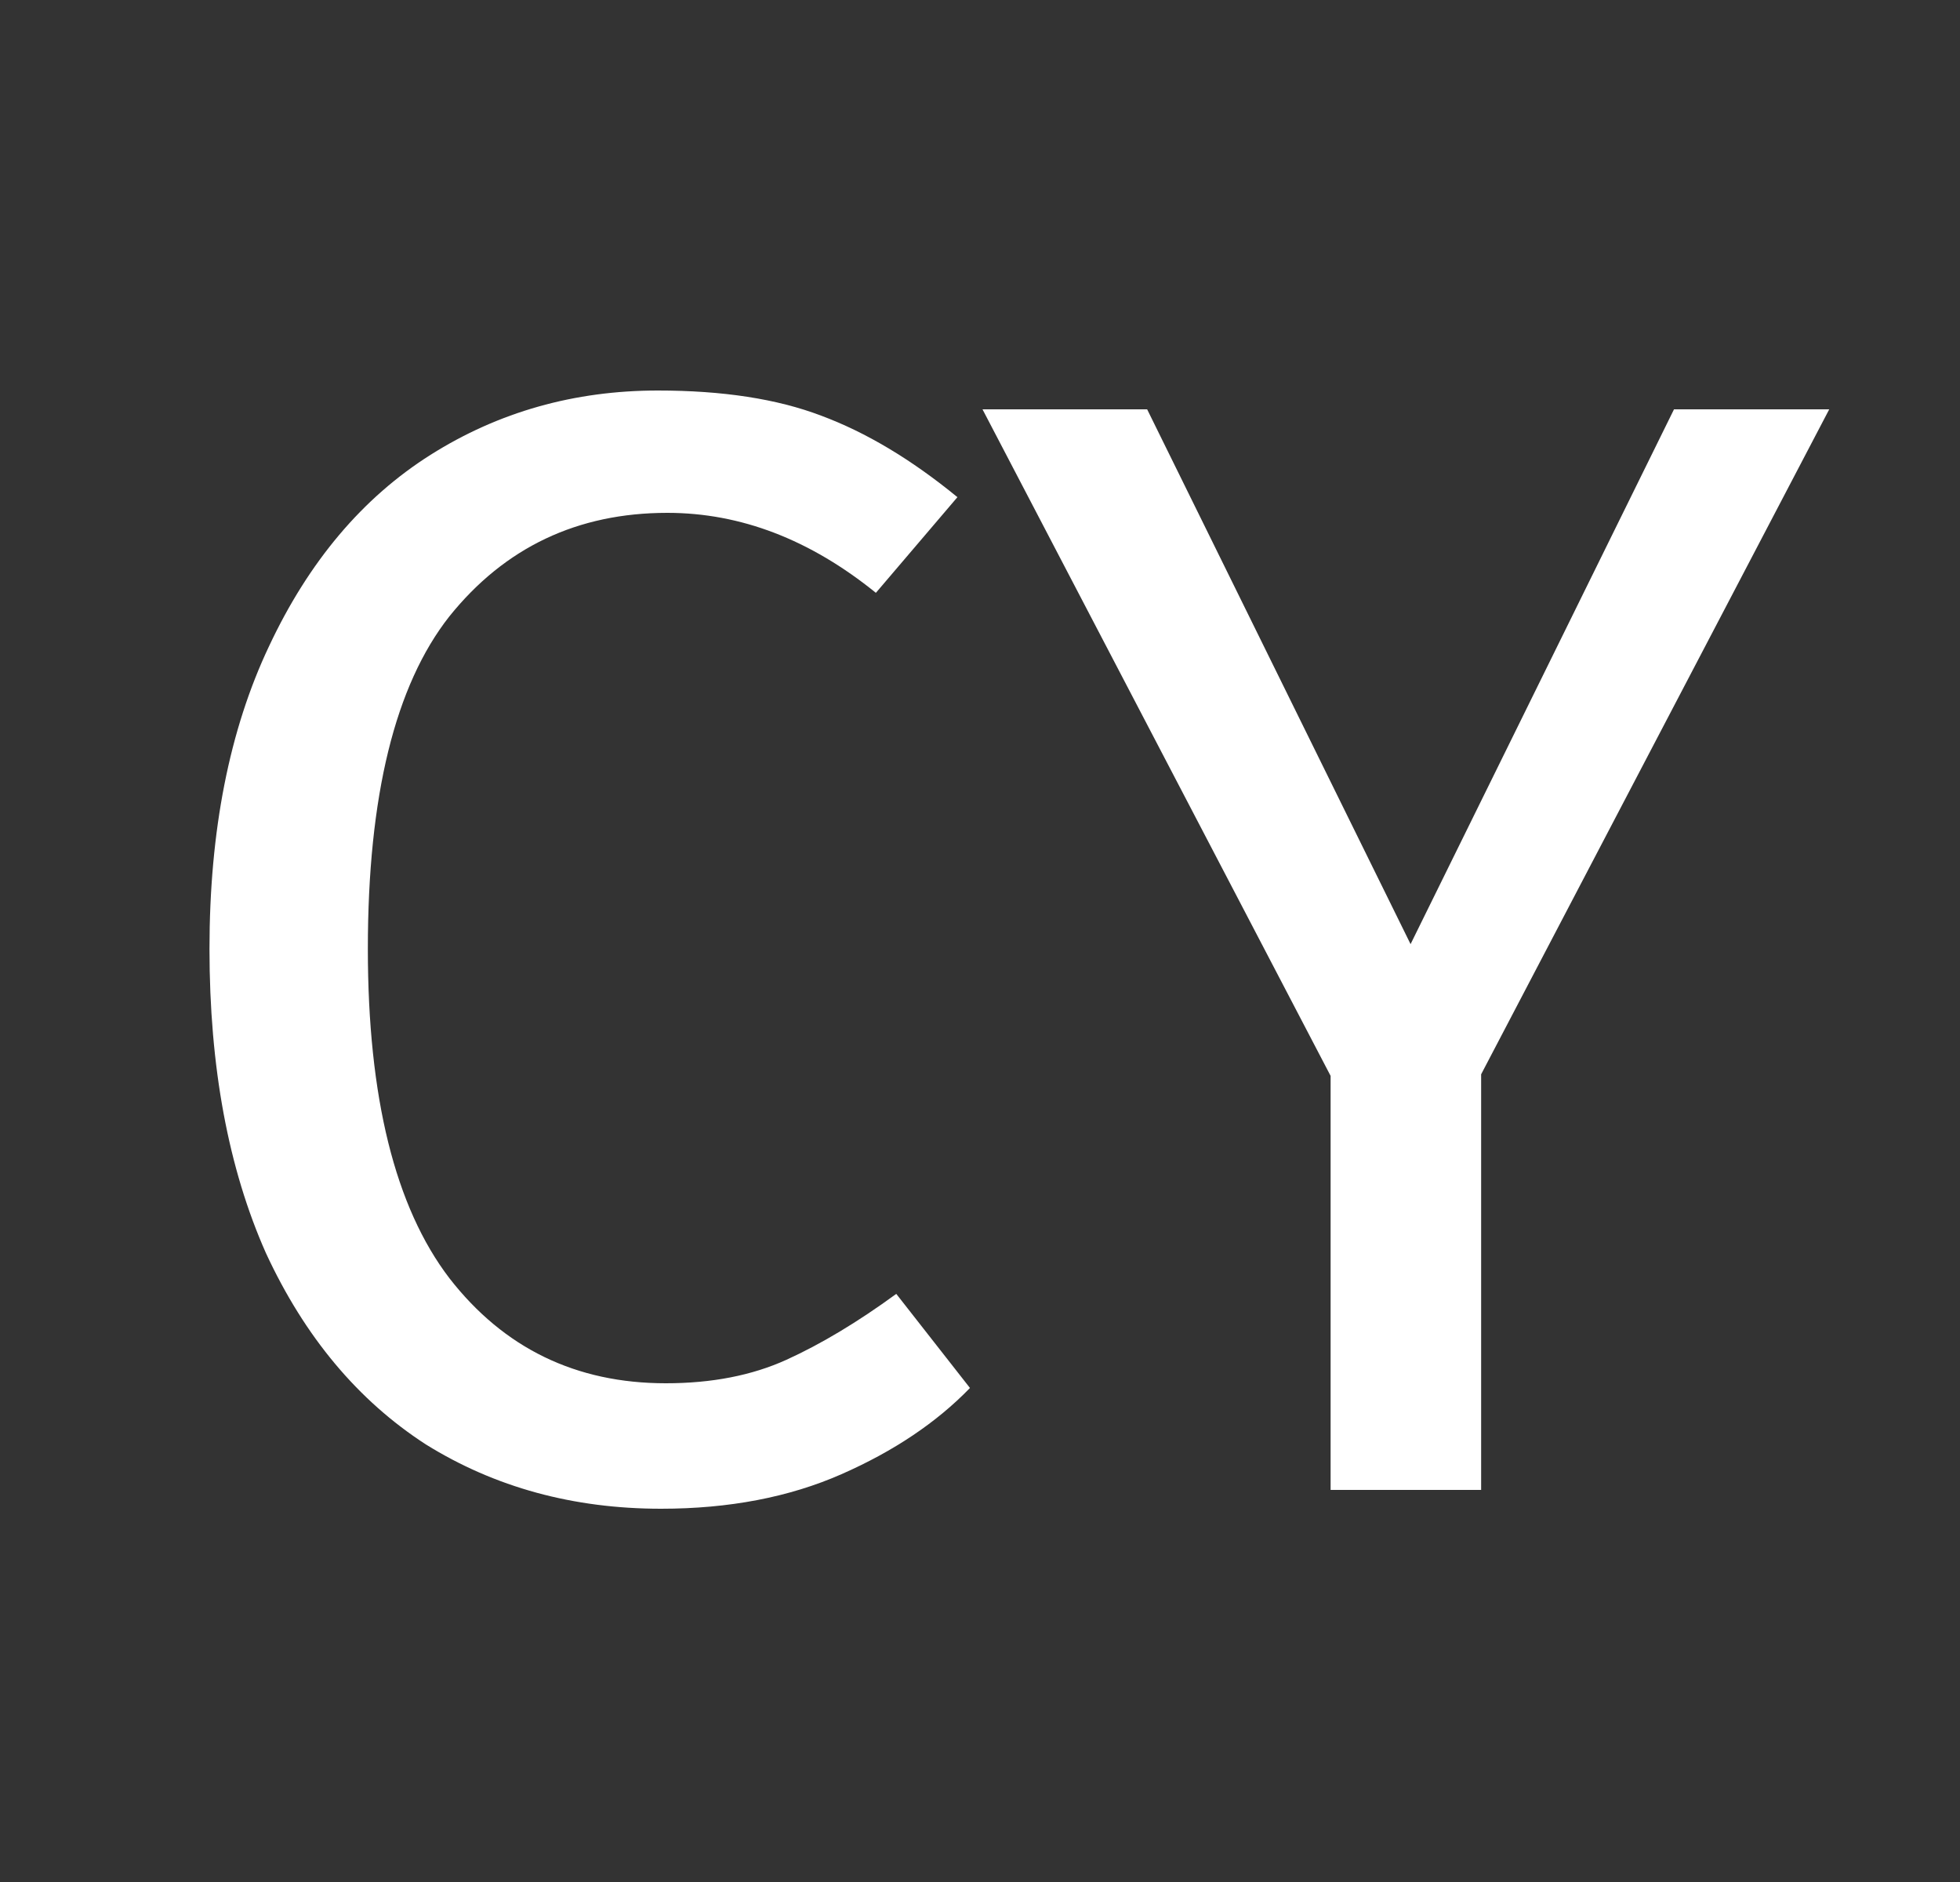 <svg width="25" height="24" viewBox="0 0 25 24" fill="none" xmlns="http://www.w3.org/2000/svg">
<rect x="0" y="0" width="25" height="24" fill="#333333" stroke="none"/>
<path d="M8.392 4.98C9.219 4.98 9.912 5.087 10.472 5.3C11.046 5.513 11.626 5.86 12.212 6.34L11.172 7.56C10.332 6.88 9.446 6.54 8.512 6.54C7.366 6.54 6.439 6.98 5.732 7.86C5.039 8.74 4.692 10.153 4.692 12.1C4.692 13.993 5.039 15.393 5.732 16.3C6.426 17.193 7.346 17.64 8.492 17.64C9.079 17.64 9.592 17.54 10.032 17.34C10.472 17.14 10.939 16.86 11.432 16.5L12.372 17.7C11.946 18.14 11.399 18.507 10.732 18.8C10.066 19.093 9.299 19.24 8.432 19.24C7.312 19.24 6.312 18.967 5.432 18.42C4.566 17.86 3.886 17.047 3.392 15.98C2.912 14.9 2.672 13.607 2.672 12.1C2.672 10.593 2.926 9.307 3.432 8.24C3.939 7.16 4.626 6.347 5.492 5.8C6.359 5.253 7.326 4.98 8.392 4.98ZM23.332 5.22L18.892 13.7V19H16.972V13.72L12.532 5.22H14.632L17.992 12.04L21.352 5.22H23.332Z" fill="white"/>
</svg>
